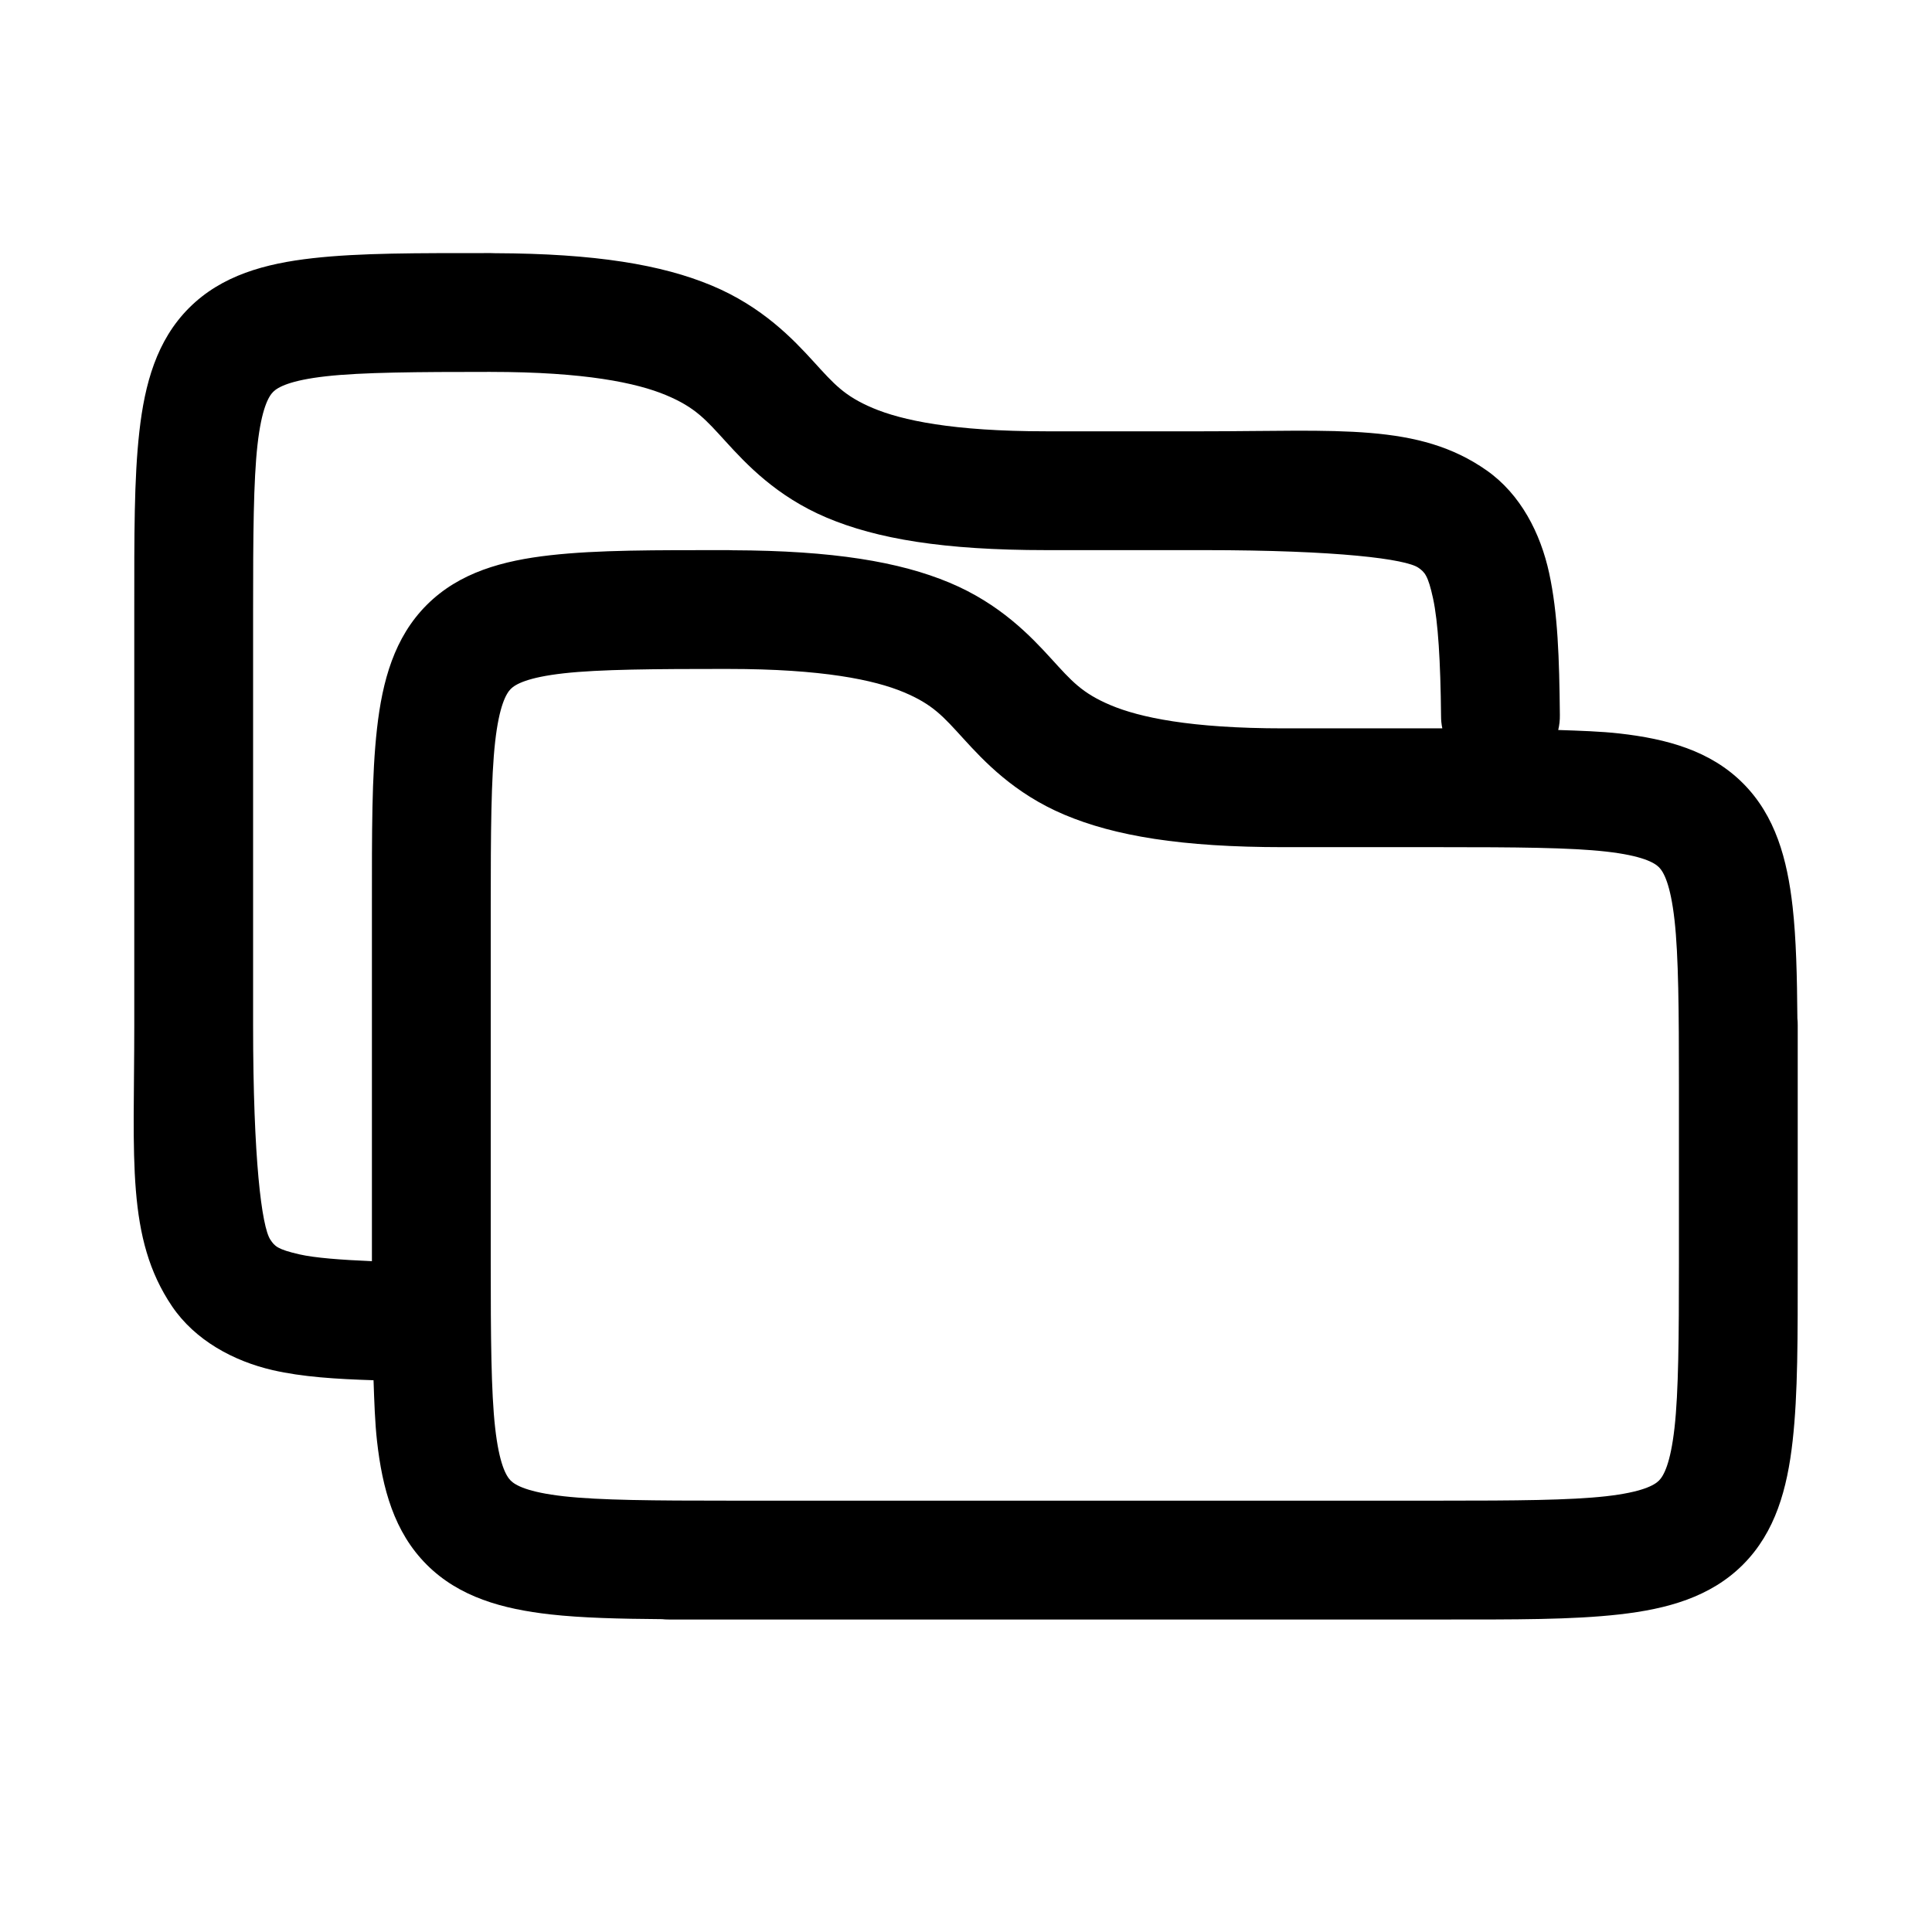 <?xml version="1.0" encoding="UTF-8"?>
<!-- Uploaded to: SVG Repo, www.svgrepo.com, Generator: SVG Repo Mixer Tools -->
<svg fill="#000000" width="800px" height="800px" version="1.1" viewBox="144 144 512 512" xmlns="http://www.w3.org/2000/svg">
 <path d="m274.05 211.07c-19.625 0-34.582-0.062-47.172 1.352s-24.121 4.539-32.75 13.16c-8.629 8.621-11.77 20.152-13.191 32.75-1.422 12.598-1.352 27.551-1.352 47.199v110.21c0 35.418-2.199 56.379 9.992 74.414 6.098 9.016 16.27 14.543 26.691 16.945 7.816 1.801 16.762 2.363 26.723 2.676 0.195 5.676 0.379 11.27 0.922 16.113 1.414 12.59 4.539 24.121 13.16 32.75 8.621 8.629 20.152 11.77 32.75 13.191 8.375 0.945 18.469 1.176 29.613 1.262 0.613 0.066 1.23 0.098 1.848 0.094h204.67c19.648 0 34.605 0.07 47.199-1.352 12.598-1.422 24.129-4.562 32.75-13.191s11.746-20.156 13.16-32.75c1.414-12.59 1.352-27.543 1.352-47.172v-62.977c0.008-0.625-0.023-1.254-0.09-1.875-0.086-11.121-0.32-21.188-1.262-29.551-1.414-12.59-4.539-24.121-13.16-32.75s-20.152-11.77-32.75-13.191c-4.867-0.551-10.5-0.727-16.207-0.922 0.316-1.309 0.461-2.652 0.434-4-0.148-15.129-0.539-26.961-2.828-37.547-2.289-10.586-7.562-20.922-16.574-27.246-18.027-12.648-39.199-10.363-75-10.363h-41.789c-24.699 0-38.211-2.926-45.848-6.148-7.637-3.227-10.336-6.406-15.742-12.332-5.406-5.926-13.535-14.531-26.969-20.141-13.23-5.527-30.824-8.488-57.441-8.578h-0.031-0.004c-0.367-0.023-0.734-0.031-1.105-0.031zm0 31.488c24.941 0 38.664 2.906 46.434 6.148 7.769 3.246 10.5 6.449 15.867 12.332 5.367 5.883 13.387 14.512 26.723 20.141 13.336 5.633 31.027 8.609 58.117 8.609h41.789c35.773 0 53.656 2.383 56.918 4.676 1.633 1.145 2.543 1.973 3.875 8.117 1.328 6.148 1.98 16.625 2.121 31.18-0.004 1.098 0.109 2.188 0.336 3.262h-42.066c-24.699 0-38.211-2.926-45.848-6.148-7.637-3.227-10.336-6.406-15.742-12.332s-13.535-14.531-26.969-20.141c-13.23-5.527-30.855-8.488-57.473-8.578v-0.004c-0.367-0.023-0.738-0.031-1.105-0.031-19.625 0-34.582-0.062-47.172 1.352-12.59 1.414-24.121 4.539-32.75 13.16-8.629 8.621-11.77 20.152-13.191 32.75-1.422 12.598-1.352 27.551-1.352 47.199v93.973c-8.215-0.348-15.152-0.871-19.25-1.812-5.84-1.344-6.508-2.172-7.656-3.875-2.301-3.406-4.582-21.395-4.582-56.797v-110.21c0-19.633 0.094-34.137 1.168-43.664 1.074-9.527 2.91-12.781 4.152-14.023 1.242-1.238 4.465-3.051 13.992-4.121 9.527-1.07 24.051-1.168 43.664-1.168zm62.977 78.719c24.941 0 38.664 2.906 46.434 6.148 7.769 3.246 10.5 6.449 15.867 12.332 5.367 5.883 13.387 14.512 26.723 20.141 13.336 5.633 31.027 8.609 58.117 8.609h41.789c19.633 0 34.137 0.094 43.664 1.168 9.527 1.074 12.781 2.91 14.023 4.152 1.238 1.242 3.051 4.465 4.121 13.992 1.07 9.527 1.168 24.051 1.168 43.664v47.23c0 19.617-0.098 34.137-1.168 43.664-1.07 9.527-2.883 12.75-4.121 13.992-1.238 1.242-4.496 3.074-14.023 4.152-9.527 1.074-24.031 1.168-43.664 1.168h-188.93c-19.633 0-34.137-0.094-43.664-1.168-9.527-1.074-12.781-2.91-14.023-4.152-1.238-1.242-3.051-4.465-4.121-13.992-1.07-9.527-1.168-24.051-1.168-43.664v-94.465c0-19.633 0.094-34.137 1.168-43.664 1.074-9.527 2.91-12.781 4.152-14.023 1.242-1.238 4.465-3.051 13.992-4.121 9.527-1.07 24.051-1.168 43.664-1.168z"/>
</svg>